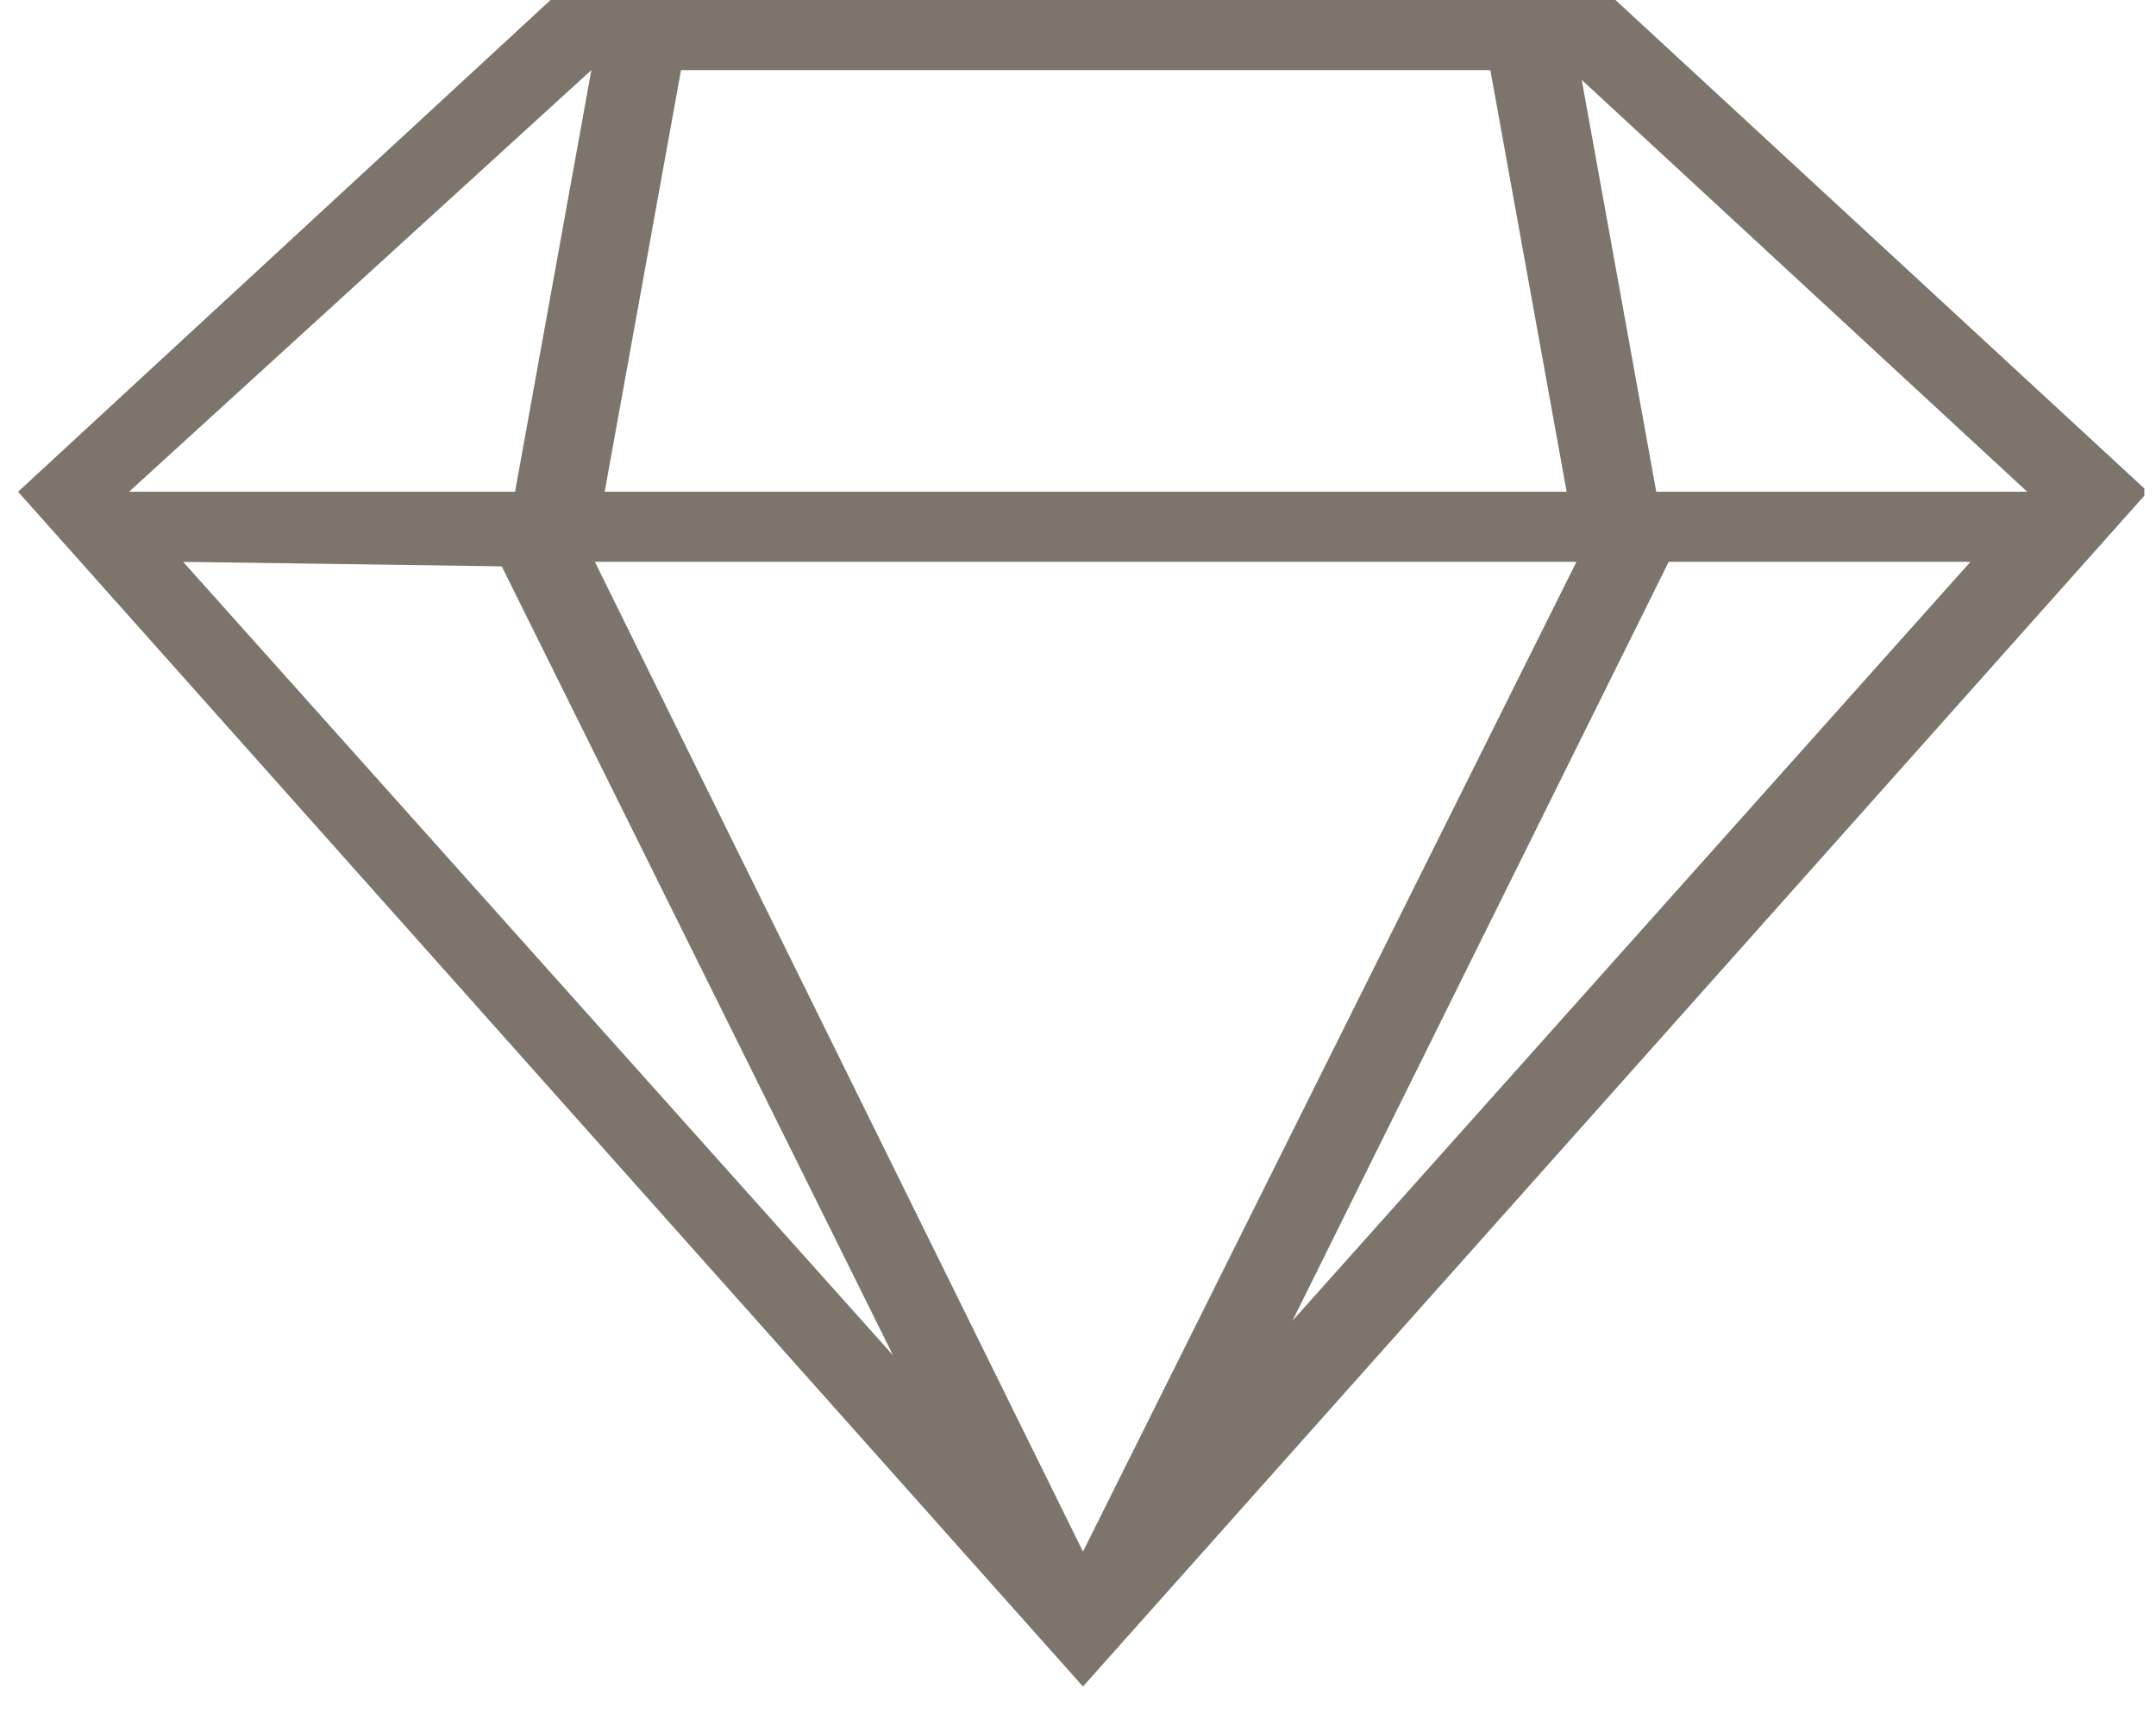 <svg width="39" height="31" viewBox="0 0 39 31" fill="none" xmlns="http://www.w3.org/2000/svg">
<g clip-path="url(#clip0_23_7069)">
<path d="M10.938 8.893H28.339L26.959 1.268H12.319L10.938 8.893ZM10.761 10.161L19.59 28.06L28.516 10.161H10.761ZM36.67 8.893L28.612 1.445L29.96 8.893H36.67ZM35.643 10.161H30.185L23.379 23.886L35.643 10.161ZM3.313 10.161L16.155 24.512L9.076 10.242L3.313 10.161ZM2.334 8.893H9.317L10.697 1.268L2.334 8.893ZM9.959 0H29.222L38.853 8.893L19.59 30.5L0.327 8.893L9.959 0Z" fill="#7D746C"/>
</g>
<defs>
<clipPath id="clip0_23_7069">
<rect width="38.526" height="30.5" fill="white" transform="translate(0.263)"/>
</clipPath>
</defs>
</svg>
